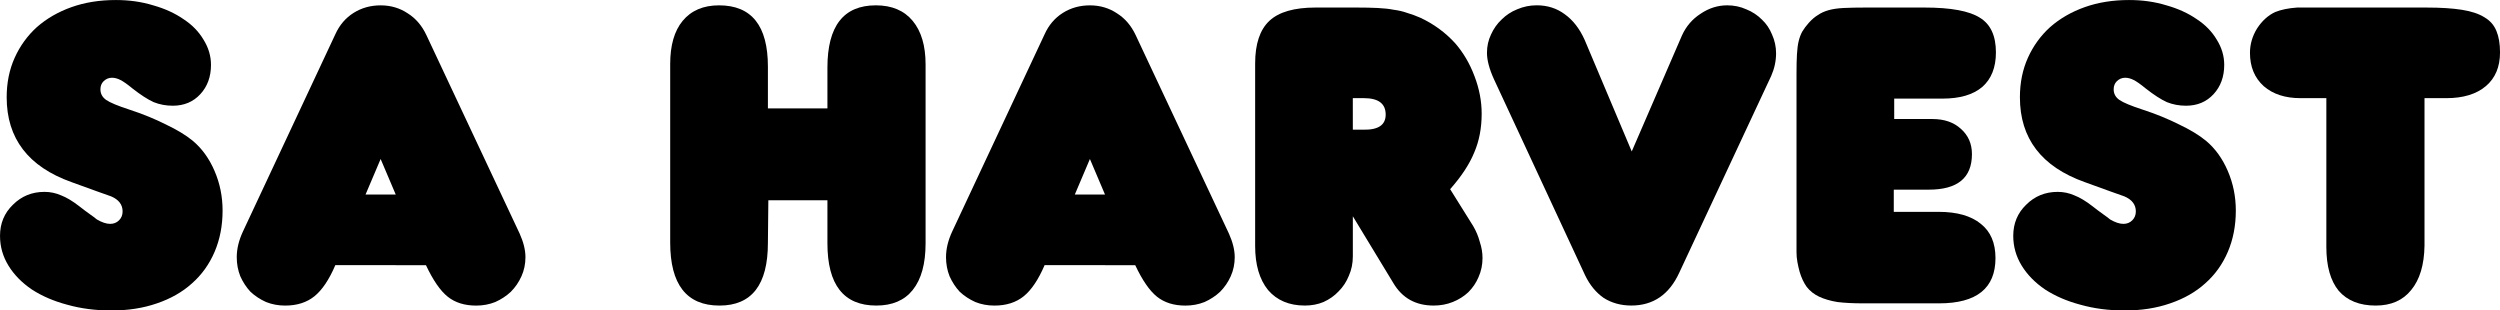<?xml version="1.0" encoding="UTF-8" standalone="no"?>
<!-- Created with Inkscape (http://www.inkscape.org/) -->

<svg
   width="178.72mm"
   height="22.193mm"
   viewBox="0 0 178.72 22.193"
   version="1.1"
   id="svg5"
   inkscape:version="1.2.1 (0f2f062aeb, 2022-09-21, custom)"
   sodipodi:docname="logo.svg"
   xmlns:inkscape="http://www.inkscape.org/namespaces/inkscape"
   xmlns:sodipodi="http://sodipodi.sourceforge.net/DTD/sodipodi-0.dtd"
   xmlns="http://www.w3.org/2000/svg"
   xmlns:svg="http://www.w3.org/2000/svg">
  <sodipodi:namedview
     id="namedview7"
     pagecolor="#ffffff"
     bordercolor="#111111"
     borderopacity="1"
     inkscape:showpageshadow="0"
     inkscape:pageopacity="0"
     inkscape:pagecheckerboard="1"
     inkscape:deskcolor="#d1d1d1"
     inkscape:document-units="mm"
     showgrid="false"
     inkscape:zoom="1"
     inkscape:cx="357"
     inkscape:cy="381.5"
     inkscape:window-width="1728"
     inkscape:window-height="1081"
     inkscape:window-x="0"
     inkscape:window-y="34"
     inkscape:window-maximized="1"
     inkscape:current-layer="layer1" />
  <defs
     id="defs2" />
  <g
     inkscape:label="Layer 1"
     inkscape:groupmode="layer"
     id="layer1"
     transform="translate(-9.926,-42.392)">
    <g
       aria-label="SA HARVEST"
       id="text113"
       style="font-size:31.75px;stroke-width:0.265">
      <path
         d="m 17.864,64.586 q -1.683,0 -3.143,-0.413 -1.429,-0.381 -2.508,-1.079 -1.079,-0.73 -1.683,-1.714 -0.603,-0.984 -0.603,-2.127 0,-1.333 0.921,-2.223 0.921,-0.921 2.254,-0.921 0.635,0 1.206,0.254 0.572,0.222 1.27,0.762 0.445,0.349 0.762,0.572 0.318,0.222 0.508,0.381 0.54,0.318 0.953,0.318 0.381,0 0.635,-0.254 0.254,-0.254 0.254,-0.635 0,-0.73 -0.826,-1.079 -0.254,-0.095 -0.984,-0.349 -0.699,-0.254 -1.841,-0.667 -4.636,-1.651 -4.636,-6.064 0,-1.556 0.572,-2.826 0.572,-1.27 1.587,-2.191 1.048,-0.921 2.477,-1.429 1.429,-0.508 3.175,-0.508 1.429,0 2.667,0.381 1.238,0.349 2.159,0.984 0.921,0.603 1.429,1.46 0.54,0.857 0.54,1.81 0,1.27 -0.762,2.095 -0.762,0.826 -1.968,0.826 -0.73,0 -1.365,-0.254 -0.635,-0.286 -1.524,-0.984 -0.54,-0.445 -0.857,-0.603 -0.318,-0.159 -0.603,-0.159 -0.349,0 -0.603,0.254 -0.222,0.222 -0.222,0.572 0,0.476 0.413,0.762 0.413,0.286 1.683,0.699 1.365,0.445 2.572,1.048 1.206,0.572 1.937,1.175 0.984,0.826 1.556,2.159 0.572,1.333 0.572,2.826 0,1.619 -0.572,2.953 -0.572,1.333 -1.619,2.254 -1.016,0.921 -2.508,1.429 -1.46,0.508 -3.27,0.508 z"
         style="font-family:Frankfurter;-inkscape-font-specification:Frankfurter"
         id="path295" />
      <path
         d="m 33.898,61.347 q -0.667,1.556 -1.492,2.223 -0.826,0.667 -2.095,0.667 -0.73,0 -1.365,-0.254 -0.635,-0.286 -1.111,-0.73 -0.445,-0.476 -0.73,-1.111 -0.254,-0.635 -0.254,-1.365 0,-0.889 0.445,-1.841 l 6.604,-14.097 q 0.445,-0.984 1.302,-1.524 0.857,-0.54 1.937,-0.54 1.079,0 1.937,0.572 0.857,0.54 1.333,1.556 l 6.668,14.192 q 0.413,0.921 0.413,1.683 0,0.73 -0.286,1.365 -0.286,0.635 -0.762,1.111 -0.476,0.445 -1.111,0.73 -0.635,0.254 -1.365,0.254 -1.238,0 -2.032,-0.635 -0.794,-0.635 -1.556,-2.254 z m 4.318,-5.048 -1.079,-2.54 -1.079,2.54 z"
         style="font-family:Frankfurter;-inkscape-font-specification:Frankfurter"
         id="path297" />
      <path
         d="m 64.822,59.76 q 0,4.477 -3.461,4.477 -3.524,0 -3.524,-4.508 v -12.764 q 0,-2 0.889,-3.08 0.921,-1.111 2.603,-1.111 3.493,0 3.493,4.381 v 2.985 h 4.255 v -2.921 q 0,-4.445 3.461,-4.445 1.714,0 2.635,1.111 0.921,1.111 0.921,3.111 v 12.795 q 0,2.191 -0.921,3.334 -0.889,1.111 -2.603,1.111 -3.493,0 -3.493,-4.445 v -3.08 h -4.223 z"
         style="font-family:Frankfurter;-inkscape-font-specification:Frankfurter"
         id="path299" />
      <path
         d="m 84.602,61.347 q -0.667,1.556 -1.492,2.223 -0.826,0.667 -2.095,0.667 -0.73,0 -1.365,-0.254 -0.635,-0.286 -1.111,-0.73 -0.445,-0.476 -0.73,-1.111 -0.254,-0.635 -0.254,-1.365 0,-0.889 0.445,-1.841 l 6.604,-14.097 q 0.445,-0.984 1.302,-1.524 0.857,-0.54 1.937,-0.54 1.079,0 1.937,0.572 0.857,0.54 1.333,1.556 l 6.668,14.192 q 0.413,0.921 0.413,1.683 0,0.73 -0.286,1.365 -0.286,0.635 -0.762,1.111 -0.476,0.445 -1.111,0.73 -0.635,0.254 -1.365,0.254 -1.238,0 -2.032,-0.635 -0.794,-0.635 -1.556,-2.254 z m 4.318,-5.048 -1.079,-2.54 -1.079,2.54 z"
         style="font-family:Frankfurter;-inkscape-font-specification:Frankfurter"
         id="path301" />
      <path
         d="m 115.241,58.553 q 0.318,0.54 0.476,1.143 0.191,0.572 0.191,1.143 0,0.73 -0.286,1.365 -0.254,0.603 -0.73,1.079 -0.476,0.445 -1.111,0.699 -0.635,0.254 -1.365,0.254 -1.937,0 -2.889,-1.619 l -2.889,-4.763 v 2.857 q 0,0.762 -0.286,1.397 -0.254,0.635 -0.73,1.111 -0.445,0.476 -1.079,0.762 -0.603,0.254 -1.333,0.254 -1.683,0 -2.635,-1.111 -0.921,-1.143 -0.921,-3.143 v -13.049 q 0,-2.095 1.016,-3.048 1.016,-0.953 3.302,-0.953 h 2.921 q 0.889,0 1.524,0.032 0.667,0.032 1.143,0.127 0.508,0.064 0.953,0.222 0.445,0.127 0.953,0.349 1.429,0.667 2.477,1.81 0.889,1.016 1.397,2.381 0.508,1.333 0.508,2.667 0,1.556 -0.54,2.794 -0.508,1.238 -1.714,2.603 z m -8.604,-6.89 h 0.603 0.159 q 1.587,0.032 1.587,-1.079 0,-1.175 -1.556,-1.175 h -0.794 z"
         style="font-family:Frankfurter;-inkscape-font-specification:Frankfurter"
         id="path303" />
      <path
         d="m 126.576,53.219 3.588,-8.287 q 0.445,-0.984 1.333,-1.556 0.889,-0.603 1.905,-0.603 0.73,0 1.365,0.286 0.635,0.254 1.111,0.73 0.476,0.445 0.73,1.079 0.286,0.635 0.286,1.333 0,0.826 -0.349,1.619 l -6.572,14.065 q -1.079,2.349 -3.429,2.349 -1.111,0 -1.968,-0.54 -0.826,-0.572 -1.333,-1.619 l -6.509,-14.002 q -0.508,-1.111 -0.508,-1.905 0,-0.699 0.286,-1.302 0.286,-0.635 0.762,-1.079 0.476,-0.476 1.111,-0.73 0.667,-0.286 1.397,-0.286 1.143,0 2,0.635 0.889,0.635 1.429,1.841 z"
         style="font-family:Frankfurter;-inkscape-font-specification:Frankfurter"
         id="path305" />
      <path
         d="m 148.515,57.537 q 1.968,0 3.016,0.857 1.048,0.826 1.048,2.445 0,3.239 -4.032,3.239 h -5.429 q -1.079,0 -1.841,-0.095 -0.762,-0.127 -1.302,-0.381 -0.54,-0.254 -0.889,-0.699 -0.318,-0.445 -0.508,-1.079 -0.095,-0.349 -0.159,-0.699 -0.064,-0.349 -0.064,-0.699 v -1.238 -11.525 q 0,-0.857 0.032,-1.397 0.032,-0.572 0.127,-0.953 0.095,-0.381 0.254,-0.667 0.191,-0.318 0.476,-0.635 0.318,-0.349 0.635,-0.54 0.318,-0.222 0.762,-0.349 0.445,-0.127 1.079,-0.159 0.635,-0.032 1.619,-0.032 h 4.159 q 2.826,0 3.969,0.73 1.143,0.699 1.143,2.477 0,1.619 -0.984,2.477 -0.984,0.826 -2.826,0.826 h -3.461 v 1.46 h 2.731 q 1.27,0 2.032,0.699 0.794,0.699 0.794,1.81 0,2.54 -3.08,2.54 h -2.508 v 1.587 z"
         style="font-family:Frankfurter;-inkscape-font-specification:Frankfurter"
         id="path307" />
      <path
         d="m 161.786,64.586 q -1.683,0 -3.143,-0.413 -1.429,-0.381 -2.508,-1.079 -1.079,-0.73 -1.683,-1.714 -0.603,-0.984 -0.603,-2.127 0,-1.333 0.921,-2.223 0.921,-0.921 2.254,-0.921 0.635,0 1.206,0.254 0.572,0.222 1.27,0.762 0.445,0.349 0.762,0.572 0.318,0.222 0.508,0.381 0.54,0.318 0.953,0.318 0.381,0 0.635,-0.254 0.254,-0.254 0.254,-0.635 0,-0.73 -0.826,-1.079 -0.254,-0.095 -0.984,-0.349 -0.699,-0.254 -1.841,-0.667 -4.636,-1.651 -4.636,-6.064 0,-1.556 0.572,-2.826 0.572,-1.27 1.587,-2.191 1.048,-0.921 2.477,-1.429 1.429,-0.508 3.175,-0.508 1.429,0 2.667,0.381 1.238,0.349 2.159,0.984 0.921,0.603 1.429,1.46 0.54,0.857 0.54,1.81 0,1.27 -0.762,2.095 -0.762,0.826 -1.968,0.826 -0.73,0 -1.365,-0.254 -0.635,-0.286 -1.524,-0.984 -0.54,-0.445 -0.857,-0.603 -0.318,-0.159 -0.603,-0.159 -0.349,0 -0.603,0.254 -0.222,0.222 -0.222,0.572 0,0.476 0.413,0.762 0.413,0.286 1.683,0.699 1.365,0.445 2.572,1.048 1.206,0.572 1.937,1.175 0.984,0.826 1.556,2.159 0.572,1.333 0.572,2.826 0,1.619 -0.572,2.953 -0.572,1.333 -1.619,2.254 -1.016,0.921 -2.508,1.429 -1.46,0.508 -3.27,0.508 z"
         style="font-family:Frankfurter;-inkscape-font-specification:Frankfurter"
         id="path309" />
      <path
         d="m 174.391,49.409 q -1.651,0 -2.635,-0.857 -0.984,-0.889 -0.984,-2.381 0,-0.921 0.508,-1.746 0.54,-0.826 1.302,-1.175 0.635,-0.254 1.556,-0.318 h 2.223 7.048 q 1.492,0 2.508,0.159 1.016,0.159 1.619,0.54 0.603,0.349 0.857,0.984 0.254,0.603 0.254,1.524 0,1.556 -1.016,2.413 -1.016,0.857 -2.826,0.857 h -1.556 v 10.541 q -0.032,2.064 -0.953,3.175 -0.889,1.111 -2.54,1.111 -1.714,0 -2.635,-1.048 -0.889,-1.079 -0.889,-3.143 v -10.636 z"
         style="font-family:Frankfurter;-inkscape-font-specification:Frankfurter"
         id="path311" />
    </g>
  </g>
</svg>
